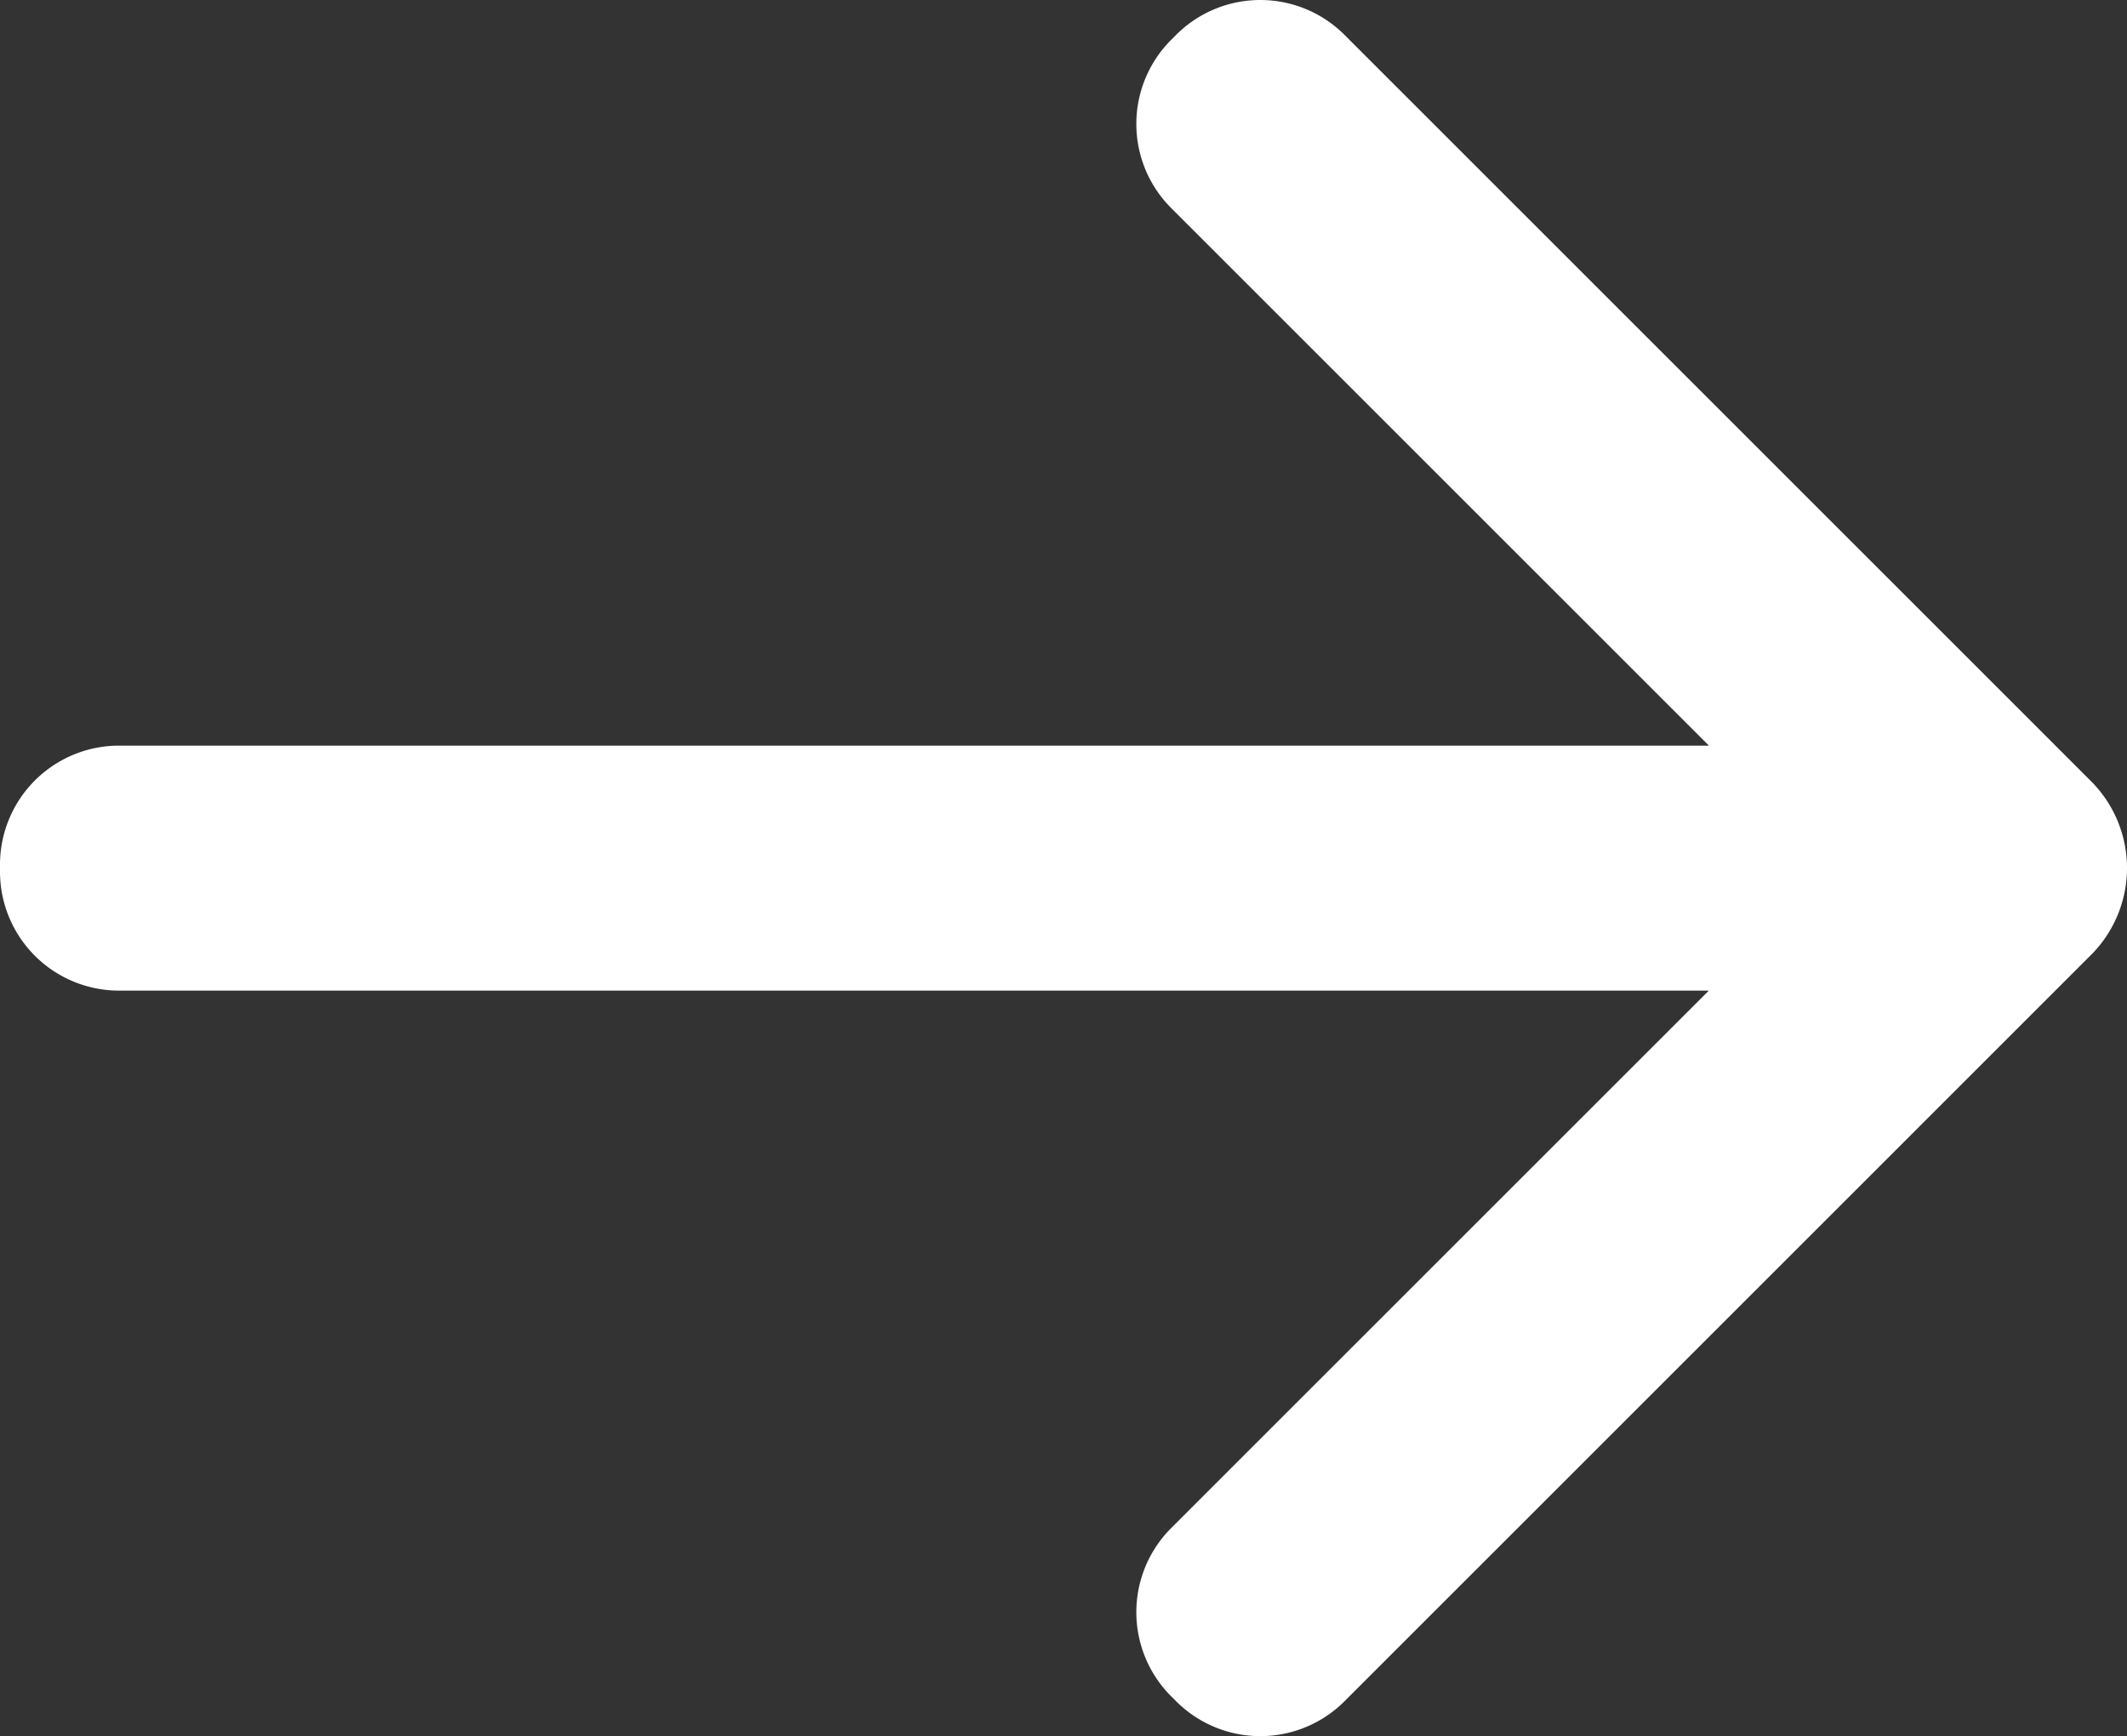 <svg xmlns="http://www.w3.org/2000/svg" viewBox="0 0 78.219 63.863"><rect x="0" y="0" width="78.219" height="63.863" fill="#333333" stroke="none"/><defs><style>.a{fill:#fff;}</style></defs><title>arrow</title><path class="a" d="M76.942,28.782,49.442,1.282a4.377,4.377,0,0,0-6.19,0l-.182.182a4.377,4.377,0,0,0,0,6.19L62.845,27.428H4.377A4.377,4.377,0,0,0,0,31.805v.257a4.377,4.377,0,0,0,4.377,4.377H62.84L43.07,56.209a4.377,4.377,0,0,0,0,6.19l.182.182a4.377,4.377,0,0,0,6.19,0L76.942,35.08a4.521,4.521,0,0,0,0-6.298Z"/></svg>